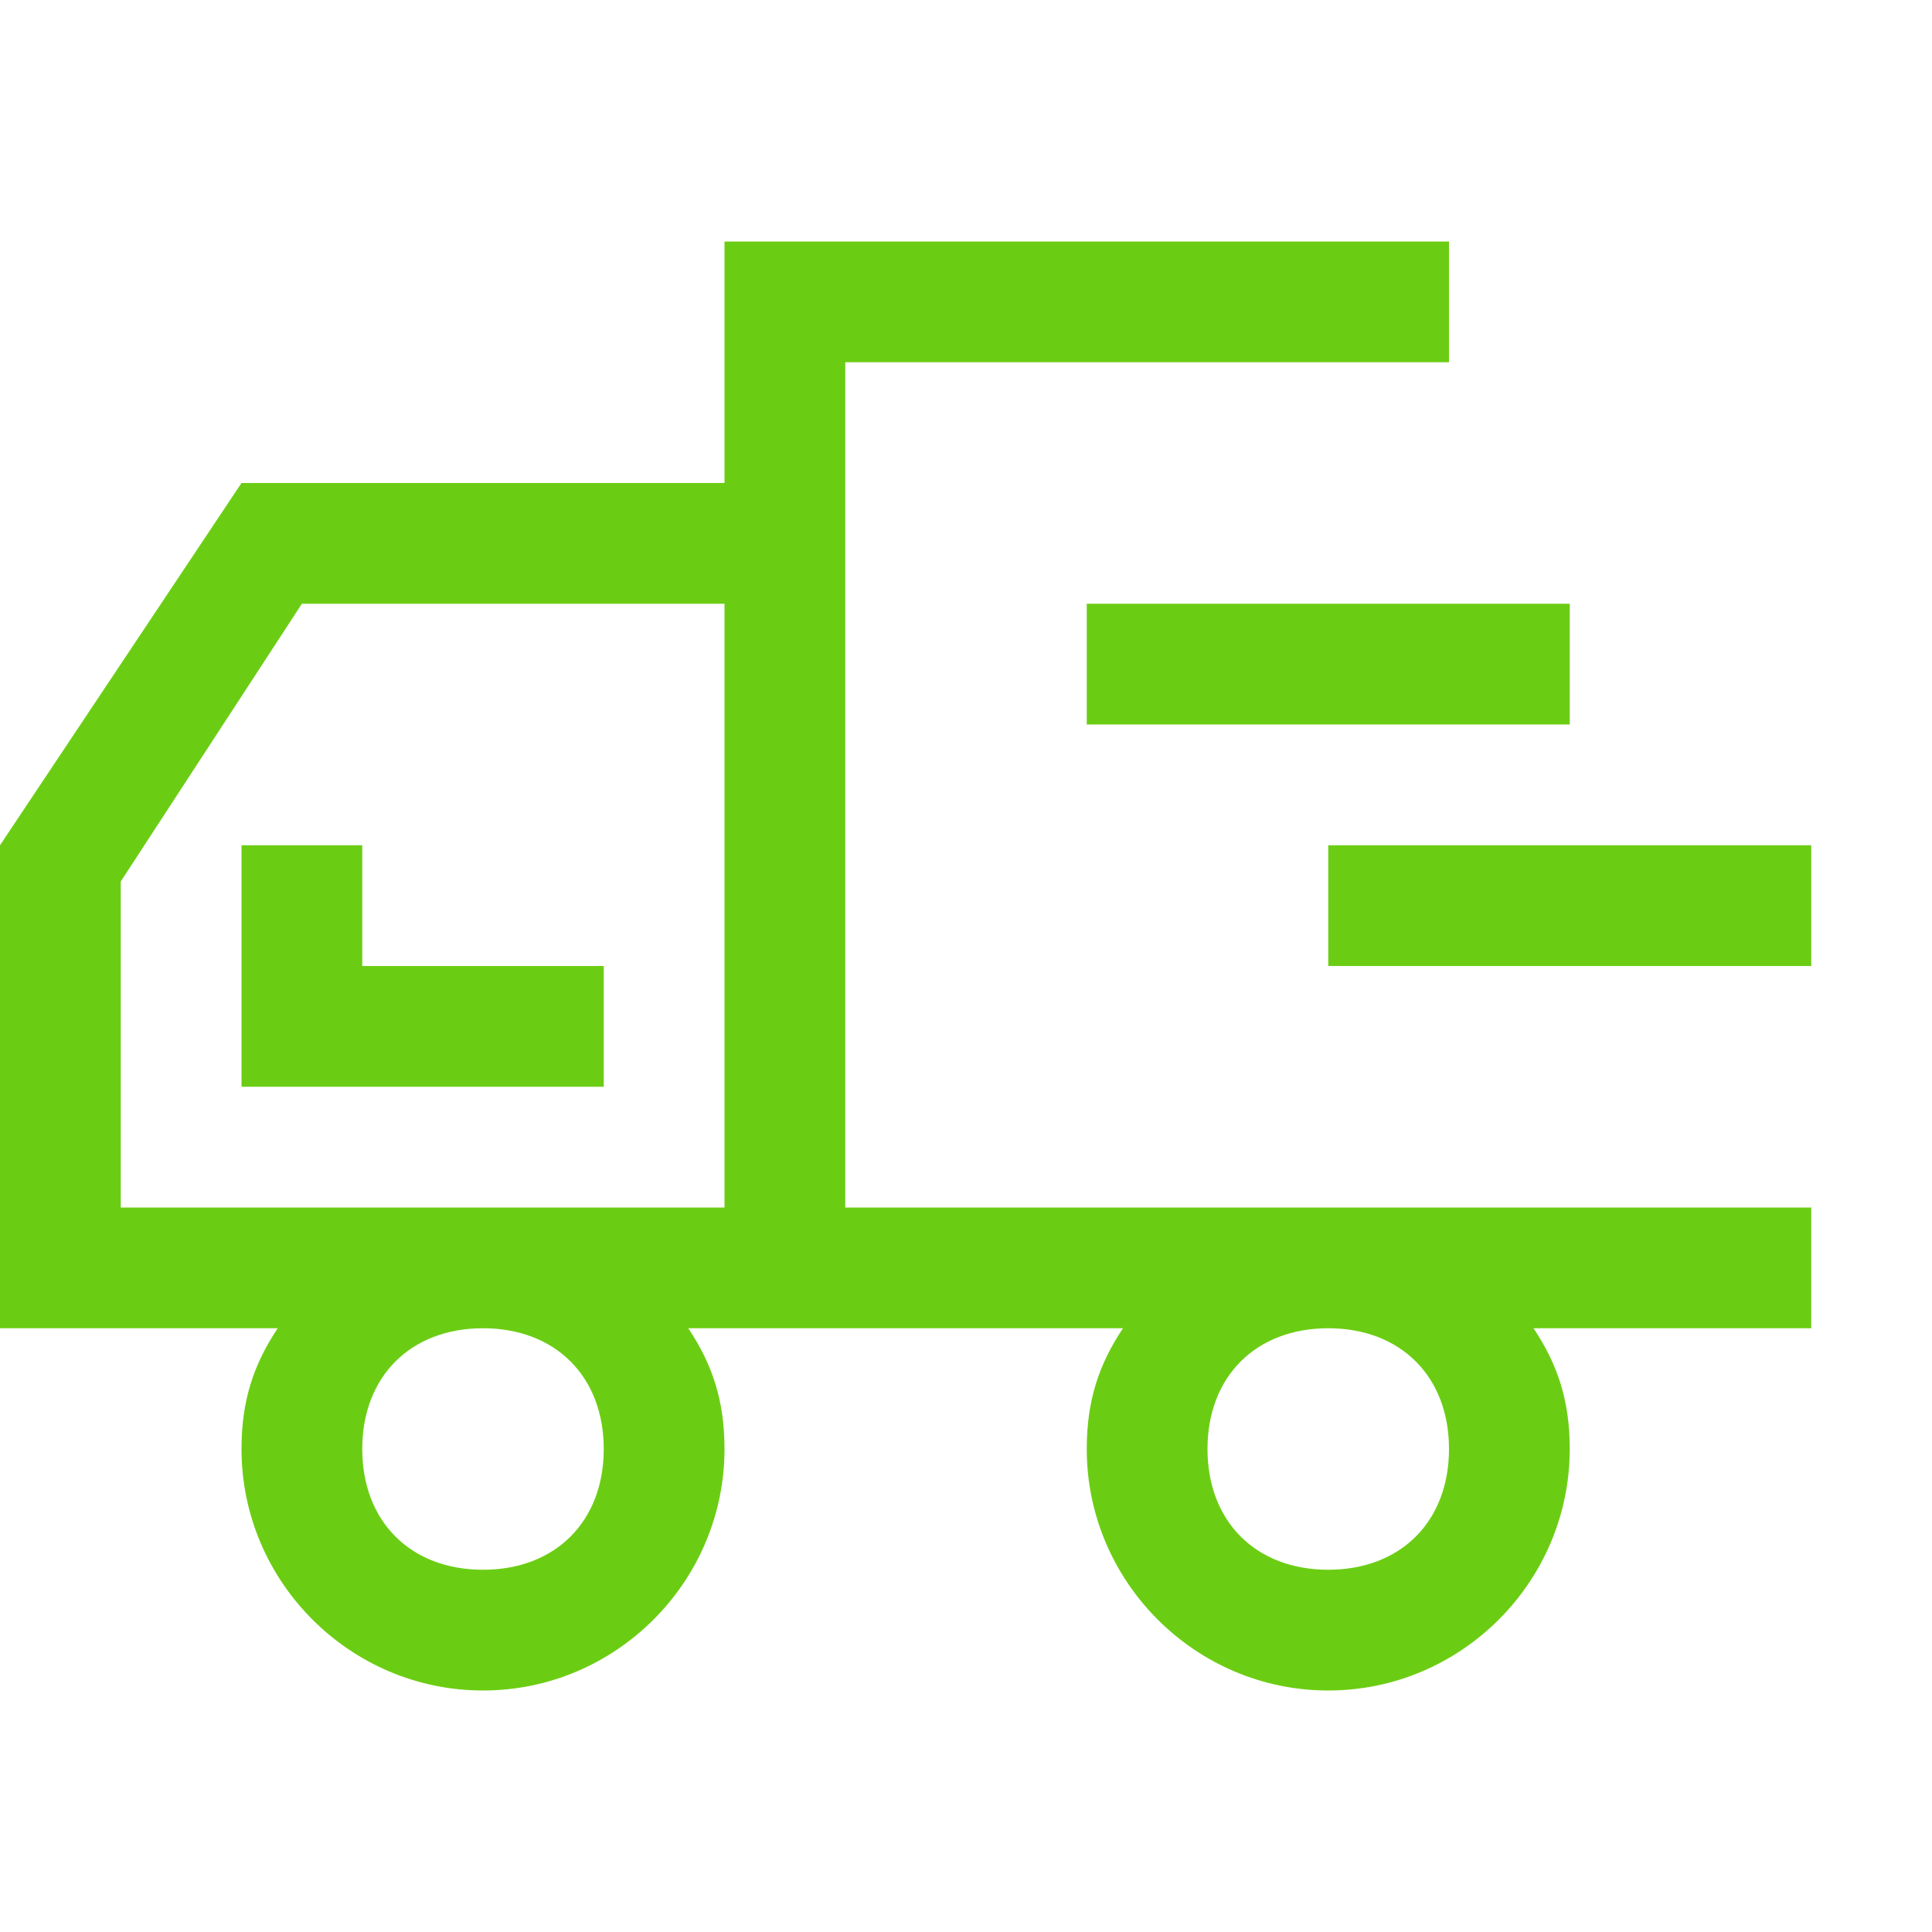 <?xml version="1.0" standalone="no"?><!DOCTYPE svg PUBLIC "-//W3C//DTD SVG 1.1//EN" "http://www.w3.org/Graphics/SVG/1.1/DTD/svg11.dtd"><svg t="1723024920007" class="icon" viewBox="0 0 1024 1024" version="1.1" xmlns="http://www.w3.org/2000/svg" p-id="18963" xmlns:xlink="http://www.w3.org/1999/xlink" width="200" height="200"><path d="M832 640H448V192h320V128H384v128H128L0 448v256h147.2c-12.8 19.2-19.2 38.4-19.2 64 0 70.4 57.6 128 128 128s128-57.6 128-128c0-25.6-6.4-44.8-19.2-64H595.2c-12.8 19.2-19.2 38.4-19.2 64 0 70.4 57.6 128 128 128s128-57.6 128-128c0-25.6-6.4-44.8-19.2-64H960v-64h-128z m-576 192c-38.4 0-64-25.6-64-64s25.6-64 64-64 64 25.6 64 64-25.6 64-64 64z m128-192H64V467.2L160 320H384v320z m320 192c-38.4 0-64-25.6-64-64s25.6-64 64-64 64 25.6 64 64-25.6 64-64 64z" p-id="18964" fill="#6BCD13"></path><path d="M576 320h256v64H576zM704 448h256v64h-256zM128 448v128h192V512H192V448z" p-id="18965" fill="#6BCD13"></path></svg>